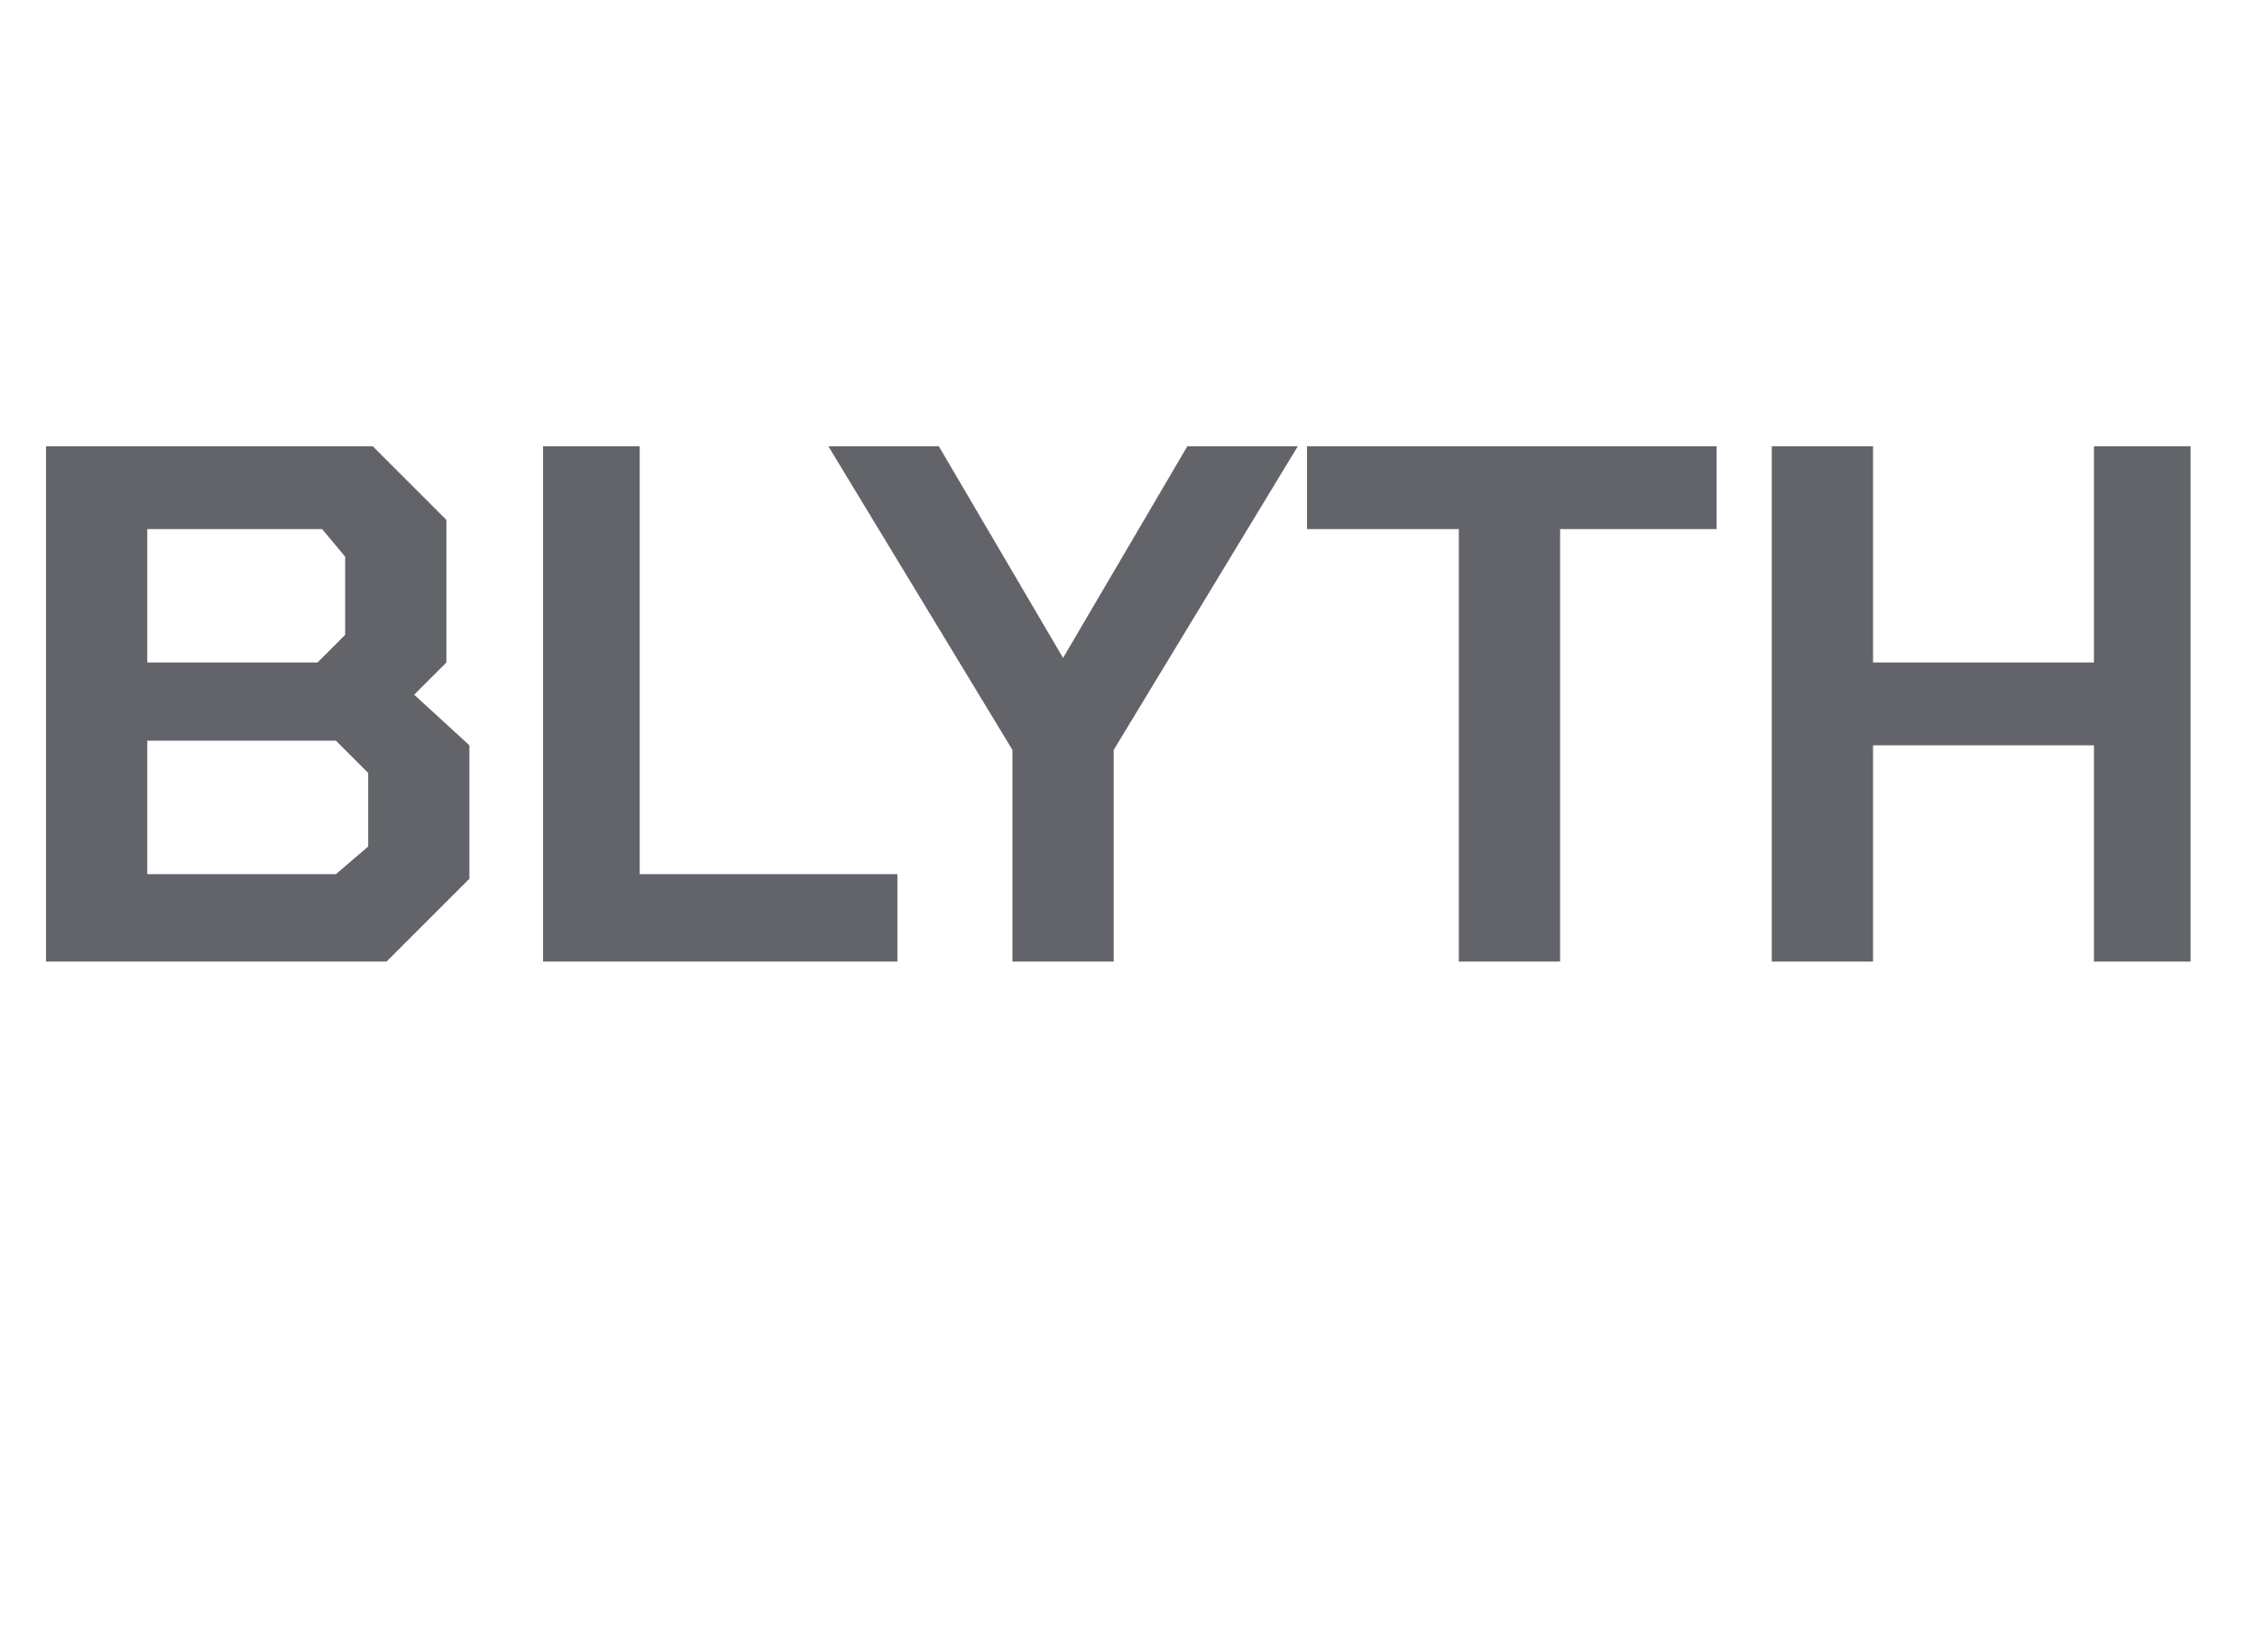 <?xml version="1.0" standalone="no"?><!DOCTYPE svg PUBLIC "-//W3C//DTD SVG 1.1//EN" "http://www.w3.org/Graphics/SVG/1.1/DTD/svg11.dtd"><svg xmlns="http://www.w3.org/2000/svg" version="1.1" width="49px" height="35.9px" viewBox="0 -5 49 35.9" style="top:-5px">  <desc>BLYTH</desc>  <defs/>  <g id="Polygon155289">    <path d="M 1 4.7 L 8.1 4.7 L 9.7 6.3 L 9.7 9.4 L 9 10.1 L 10.2 11.2 L 10.2 14.1 L 8.4 15.9 L 1 15.9 L 1 4.7 Z M 6.9 9.4 L 7.5 8.8 L 7.5 7.1 L 7 6.5 L 3.2 6.5 L 3.2 9.4 L 6.9 9.4 Z M 7.3 14 L 8 13.4 L 8 11.8 L 7.3 11.1 L 3.2 11.1 L 3.2 14 L 7.3 14 Z M 11.8 4.7 L 13.9 4.7 L 13.9 14 L 19.5 14 L 19.5 15.9 L 11.8 15.9 L 11.8 4.7 Z M 22 11.3 L 18 4.7 L 20.4 4.7 L 23.1 9.3 L 23.1 9.3 L 25.8 4.7 L 28.2 4.7 L 24.2 11.3 L 24.2 15.9 L 22 15.9 L 22 11.3 Z M 31.7 6.5 L 28.4 6.5 L 28.4 4.7 L 37.3 4.7 L 37.3 6.5 L 33.9 6.5 L 33.9 15.9 L 31.7 15.9 L 31.7 6.5 Z M 38.5 4.7 L 40.7 4.7 L 40.7 9.4 L 45.5 9.4 L 45.5 4.7 L 47.6 4.7 L 47.6 15.9 L 45.5 15.9 L 45.5 11.2 L 40.7 11.2 L 40.7 15.9 L 38.5 15.9 L 38.5 4.7 Z " stroke="none" fill="#626469"/>  </g></svg>